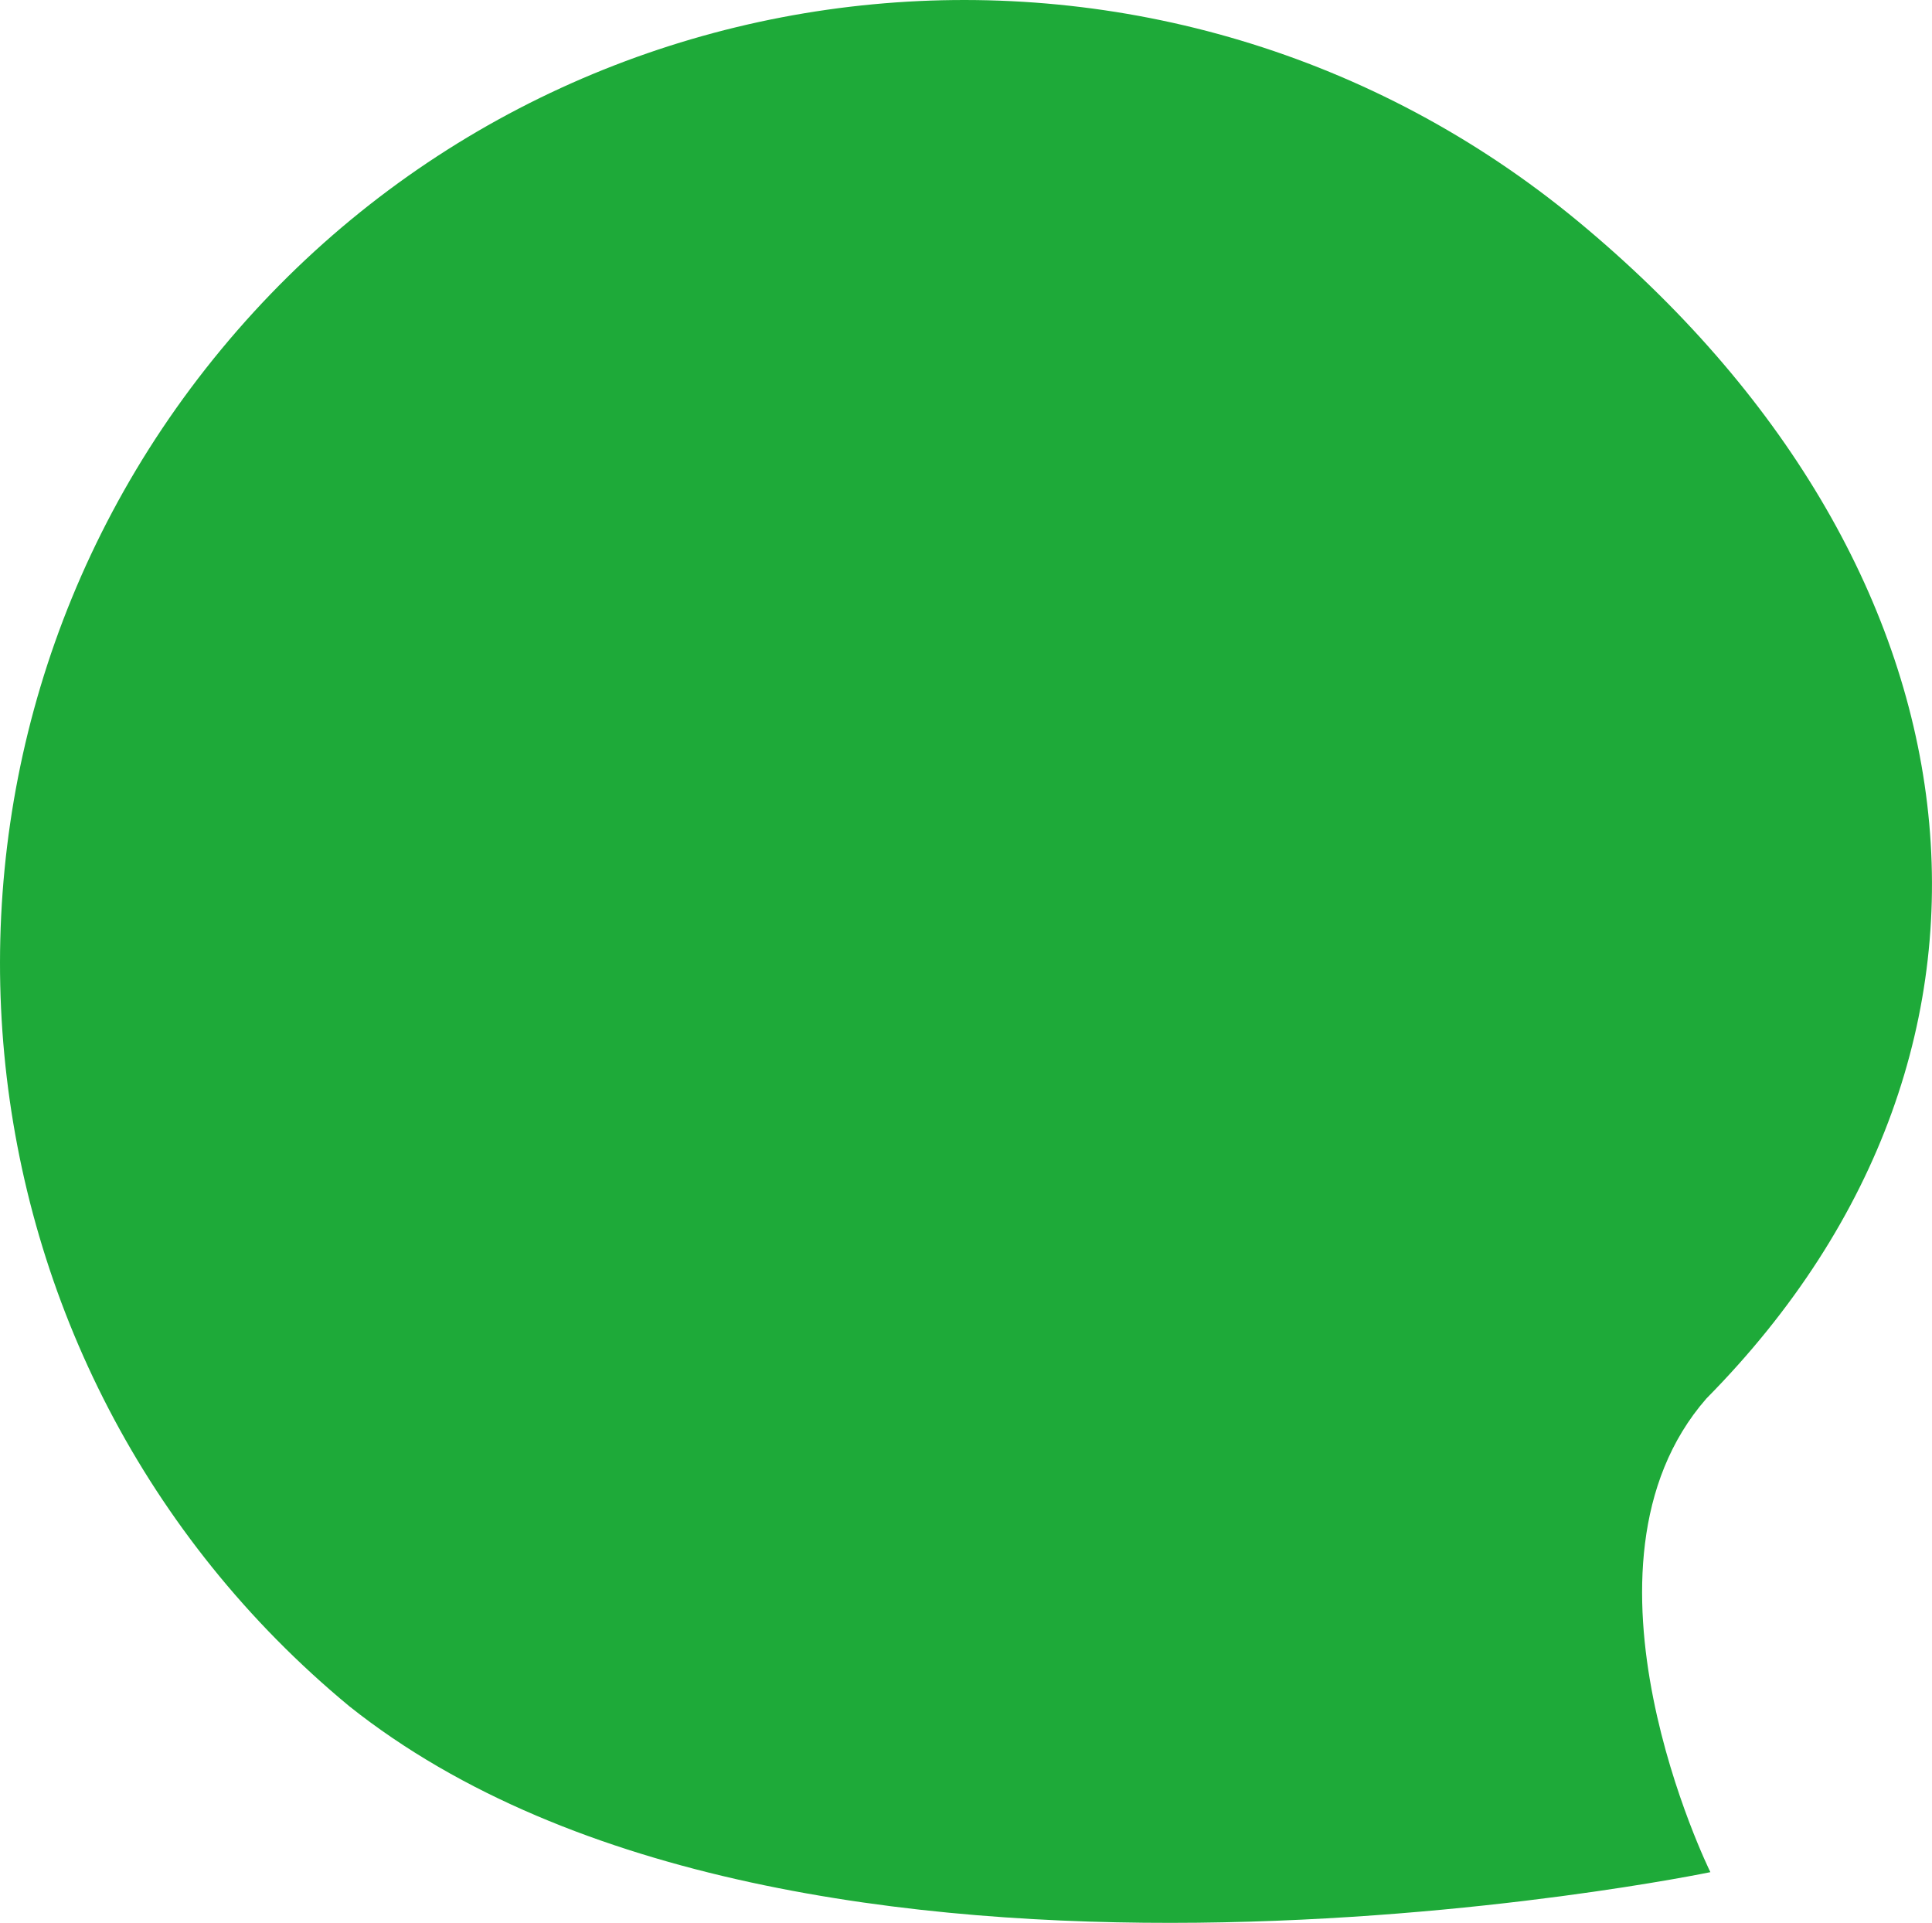 <?xml version="1.0" encoding="UTF-8"?>
<svg id="_レイヤー_2" data-name="レイヤー 2" xmlns="http://www.w3.org/2000/svg" viewBox="0 0 26.127 26">
  <defs>
    <style>
      .cls-1 {
        fill: #1eaa39;
      }
    </style>
  </defs>
  <g id="_レイヤー_2-2" data-name="レイヤー 2">
    <path class="cls-1" d="M23.077,18.909c-1.989,2.272.053,6.405.053,6.405,0,0-12.357,2.571-18.406-2.243C-.821,18.483-1.596,10.269,2.992,4.724,7.58-.821,15.794-1.596,21.339,2.992c5.545,4.588,6.471,11.124,1.738,15.917Z"/>
  </g>
</svg>